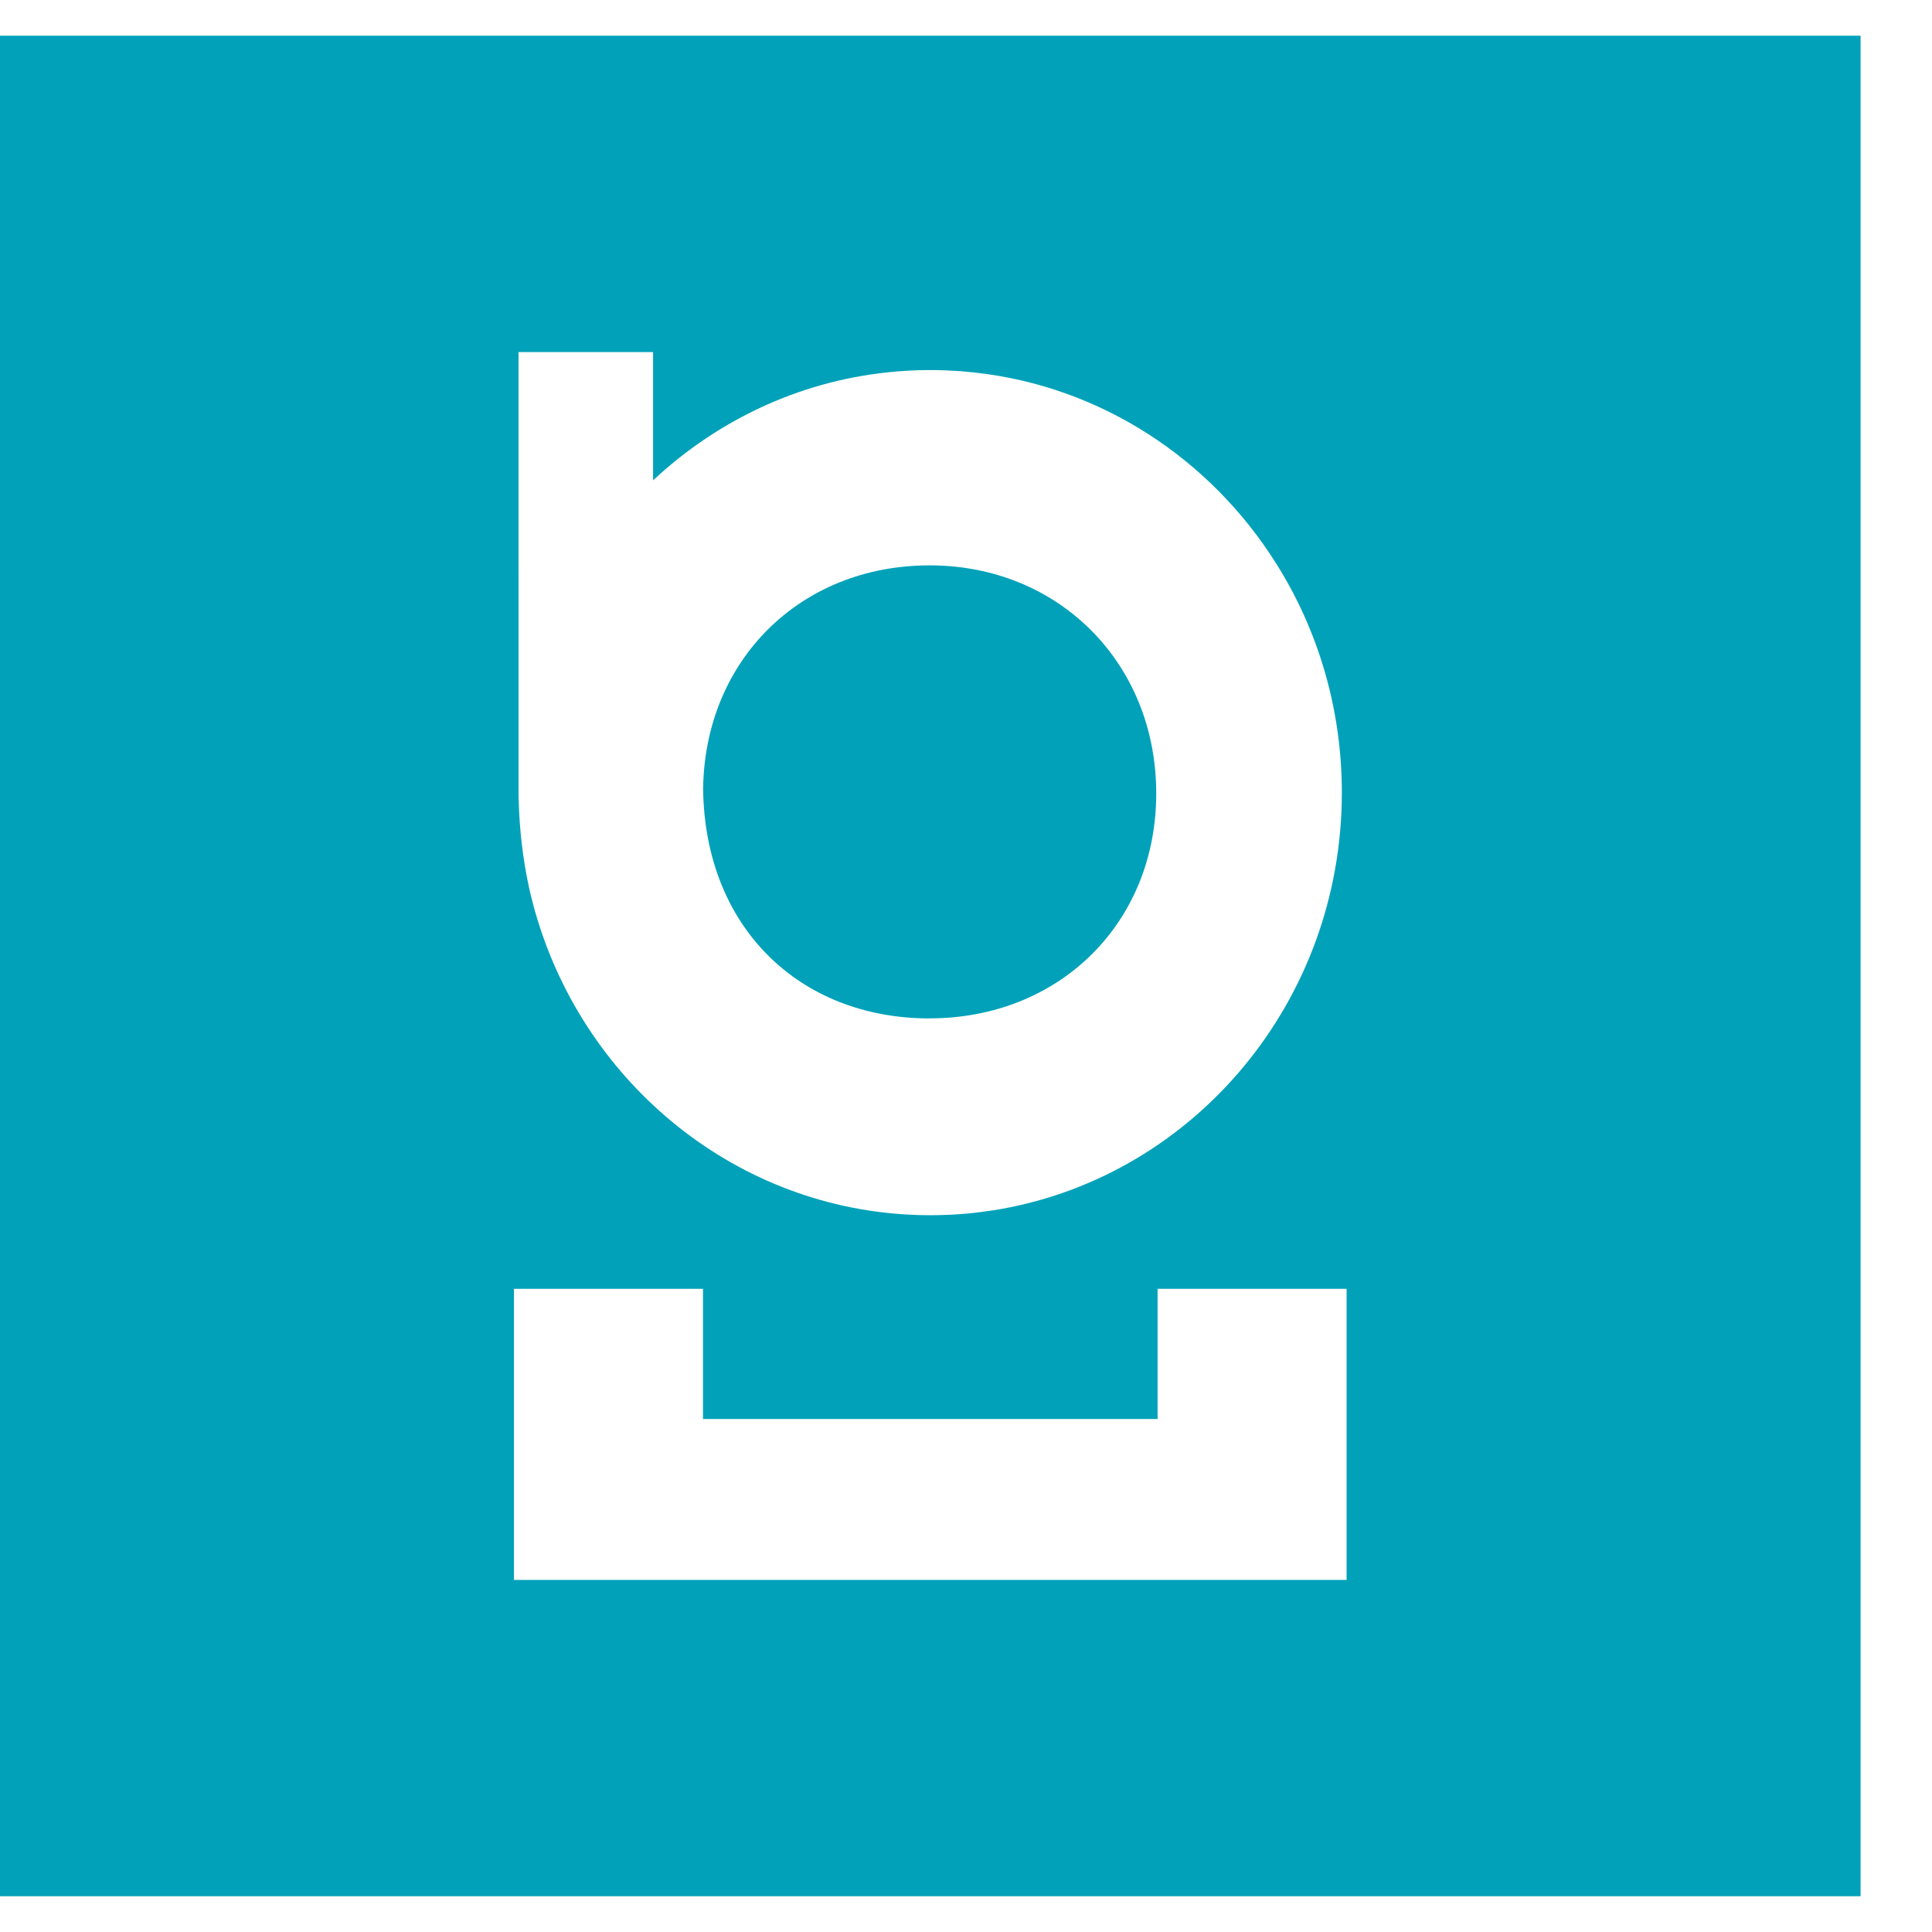 <?xml version="1.0" encoding="UTF-8"?>
<svg id="Layer_1" xmlns="http://www.w3.org/2000/svg" viewBox="0 0 300 300">
  <defs>
    <style>
      .cls-1 {
        fill: #01A2B9;
      }
    </style>
  </defs>
  <g>
    <path class="cls-1" d="M144.35,158.13c20.15,0,35.19-14.8,35.19-34.93s-15.04-35.41-35.19-35.41-34.92,14.8-35.17,34.7c.26,21.59,15.04,35.65,35.17,35.65Z"/>
    <path class="cls-1" d="M0,5.54v288.91h288.91V5.54H0ZM80.54,54.67h20.87v19.92c9.83-9.19,22.44-15.3,36.4-16.77,2.19-.24,4.41-.36,6.65-.36,1.56,0,3.09.07,4.6.17.79.07,1.56.14,2.32.22,19.62,2.15,36.59,13.45,46.78,29.65,6.46,10.24,10.2,22.46,10.2,35.57,0,32.39-22.83,59.31-52.9,64.66-.96.17-1.93.32-2.92.44-.51.07-1.03.14-1.56.19-.55.07-1.11.12-1.66.15-.82.07-1.66.12-2.5.14-.79.03-1.59.05-2.38.05-1.11,0-2.2-.03-3.28-.09-27.79-1.45-50.9-21.11-58.21-47.56-.14-.53-.27-1.04-.41-1.57-.15-.61-.31-1.23-.43-1.83-.92-4.31-1.45-8.78-1.57-13.42-.02-.38-.02-.77-.02-1.16V54.67ZM209.11,245.33H79.81v-45.2h29.35v20.21h70.59v-20.21h29.35v45.2Z"/>
  </g>
</svg>